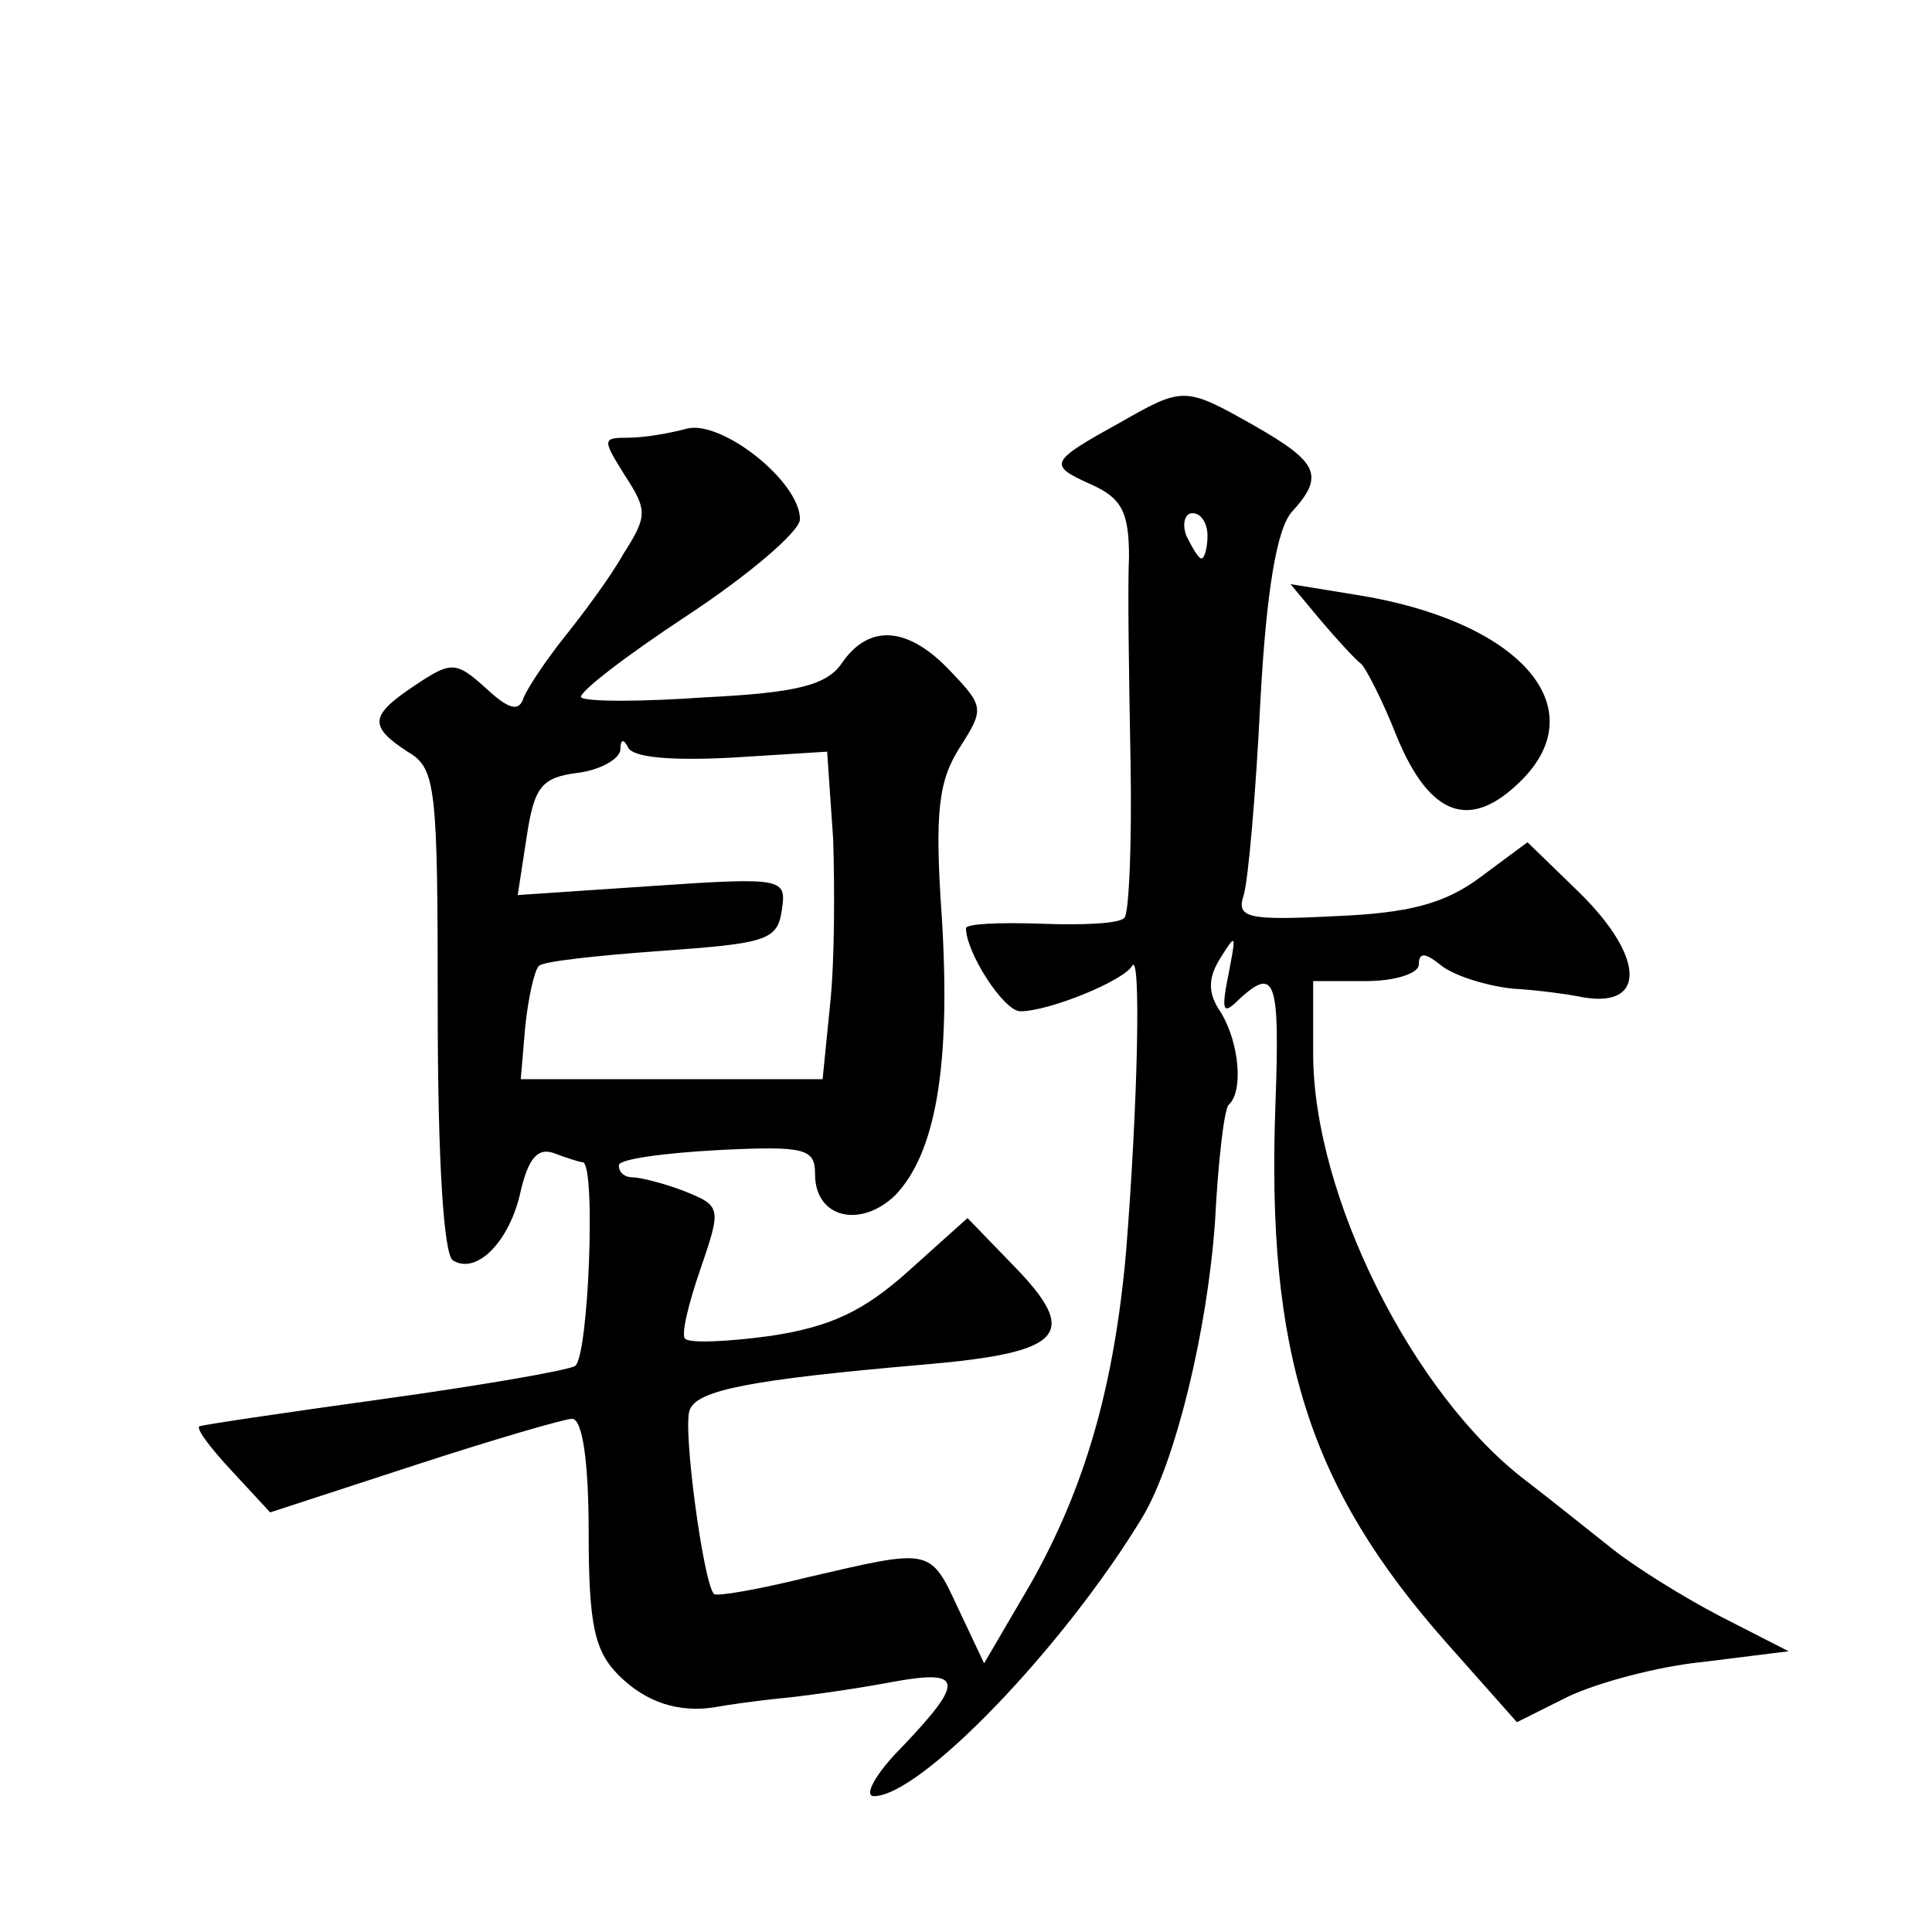 <?xml version="1.0" standalone="no"?>
<!DOCTYPE svg PUBLIC "-//W3C//DTD SVG 20010904//EN"
 "http://www.w3.org/TR/2001/REC-SVG-20010904/DTD/svg10.dtd">
<svg version="1.0" xmlns="http://www.w3.org/2000/svg"
 width="128pt" height="128pt" viewBox="0 0 128 128"
 preserveAspectRatio="xMidYMid meet">
<g transform="translate(0,128) scale(0.1,-0.1)"
fill="#0" stroke="none">
<path d="M742 1000 c-47 -26 -48 -28 -19 -41 20 -9 25 -18 25 -48 -1 -20 0 -80
1 -135 1 -54 -1 -101 -4 -104 -3 -4 -28 -5 -55 -4 -28 1 -50 0 -50 -3 0 -16 25
-55 36 -55 19 0 68 20 74 30 6 11 4 -90 -4 -190 -8 -89 -27 -155 -63 -219 l-31
-53 -17 36 c-19 41 -18 40 -100 21 -32 -8 -61 -13 -62 -11 -7 7 -21 111 -16 122
5 13 40 20 156 30 92 8 103 20 58 66 l-30 31 -39 -35 c-30 -27 -52 -37 -91 -43
-29 -4 -54 -5 -57 -2 -3 2 2 23 10 46 14 41 14 42 -11 52 -13 5 -29 9 -34 9 -5
0 -9 3 -9 8 0 4 29 8 65 10 59 3 65 1 65 -16 0 -29 30 -36 53 -14 27 28 37 86 31
184 -5 71 -2 91 12 113 16 25 16 27 -6 50 -28 30 -54 32 -72 6 -10 -15 -30 -20
-91 -23 -42 -3 -79 -3 -82 0 -2 3 29 27 70 54 41 27 75 56 75 64 0 25 -52 66 -75
60 -11 -3 -28 -6 -39 -6 -17 0 -17 -1 -2 -25 15 -23 15 -27 -1 -52 -9 -16 -27 -40
-39 -55 -12 -15 -24 -33 -27 -40 -3 -10 -10 -8 -25 6 -20 18 -23 18 -47 2 -30 -20
-31 -27 -5 -44 19 -11 20 -23 20 -171 0 -100 4 -162 10 -166 16 -10 38 13 45 46
5 21 11 29 22 25 8 -3 17 -6 19 -6 9 0 4 -129 -5 -135 -5 -3 -63 -13 -128 -22 -65
-9 -119 -17 -121 -18 -2 -2 8 -15 22 -30 l25 -27 95 31 c52 17 100 31 105 31 7
0 11 -29 11 -75 0 -62 4 -79 20 -95 18 -18 40 -25 64 -21 5 1 25 4 45 6 20 2 53
7 74 11 45 8 46 0 5 -43 -18 -18 -26 -33 -19 -33 31 0 126 99 178 185 22 37 43
124 48 196 2 39 6 74 9 77 10 9 7 41 -5 61 -9 13 -9 23 0 37 10 16 10 15 5 -11
-5 -25 -4 -28 7 -17 24 22 27 13 24 -70 -6 -164 22 -253 113 -356 l47 -53 34 17
c19 9 59 20 90 23 l56 7 -45 23 c-25 13 -57 33 -72 45 -14 11 -40 32 -57 45 -75
57 -141 189 -141 283 l0 48 35 0 c19 0 35 5 35 11 0 8 4 8 14 0 8 -7 30 -14 48
-16 18 -1 38 -4 43 -5 46 -10 46 25 1 69 l-34 33 -31 -23 c-24 -18 -48 -24 -97
-26 -58 -3 -65 -1 -60 14 3 10 8 67 11 128 4 74 11 115 21 126 22 24 17 33 -25
57 -46 26 -47 26 -89 2z m58 -75 c0 -8 -2 -15 -4 -15 -2 0 -6 7 -10 15 -3 8 -1
15 4 15 6 0 10 -7 10 -15z m-316 -147 l64 4 4 -58 c1 -33 1 -81 -2 -109 l-5 -50
-100 0 -100 0 3 35 c2 19 6 37 9 40 2 3 39 7 81 10 70 5 77 7 80 27 3 21 2 22 -86
16 l-89 -6 6 39 c5 33 10 39 34 42 15 2 27 9 28 15 0 7 2 8 5 2 3 -7 29 -9 68 -7z
M875 869 c11 -13 23 -26 27 -29 3 -3 14 -24 23 -47 22 -54 49 -64 83 -30 49 49
-2 106 -110 123 l-43 7 20 -24z"/>
</g>
</svg>

